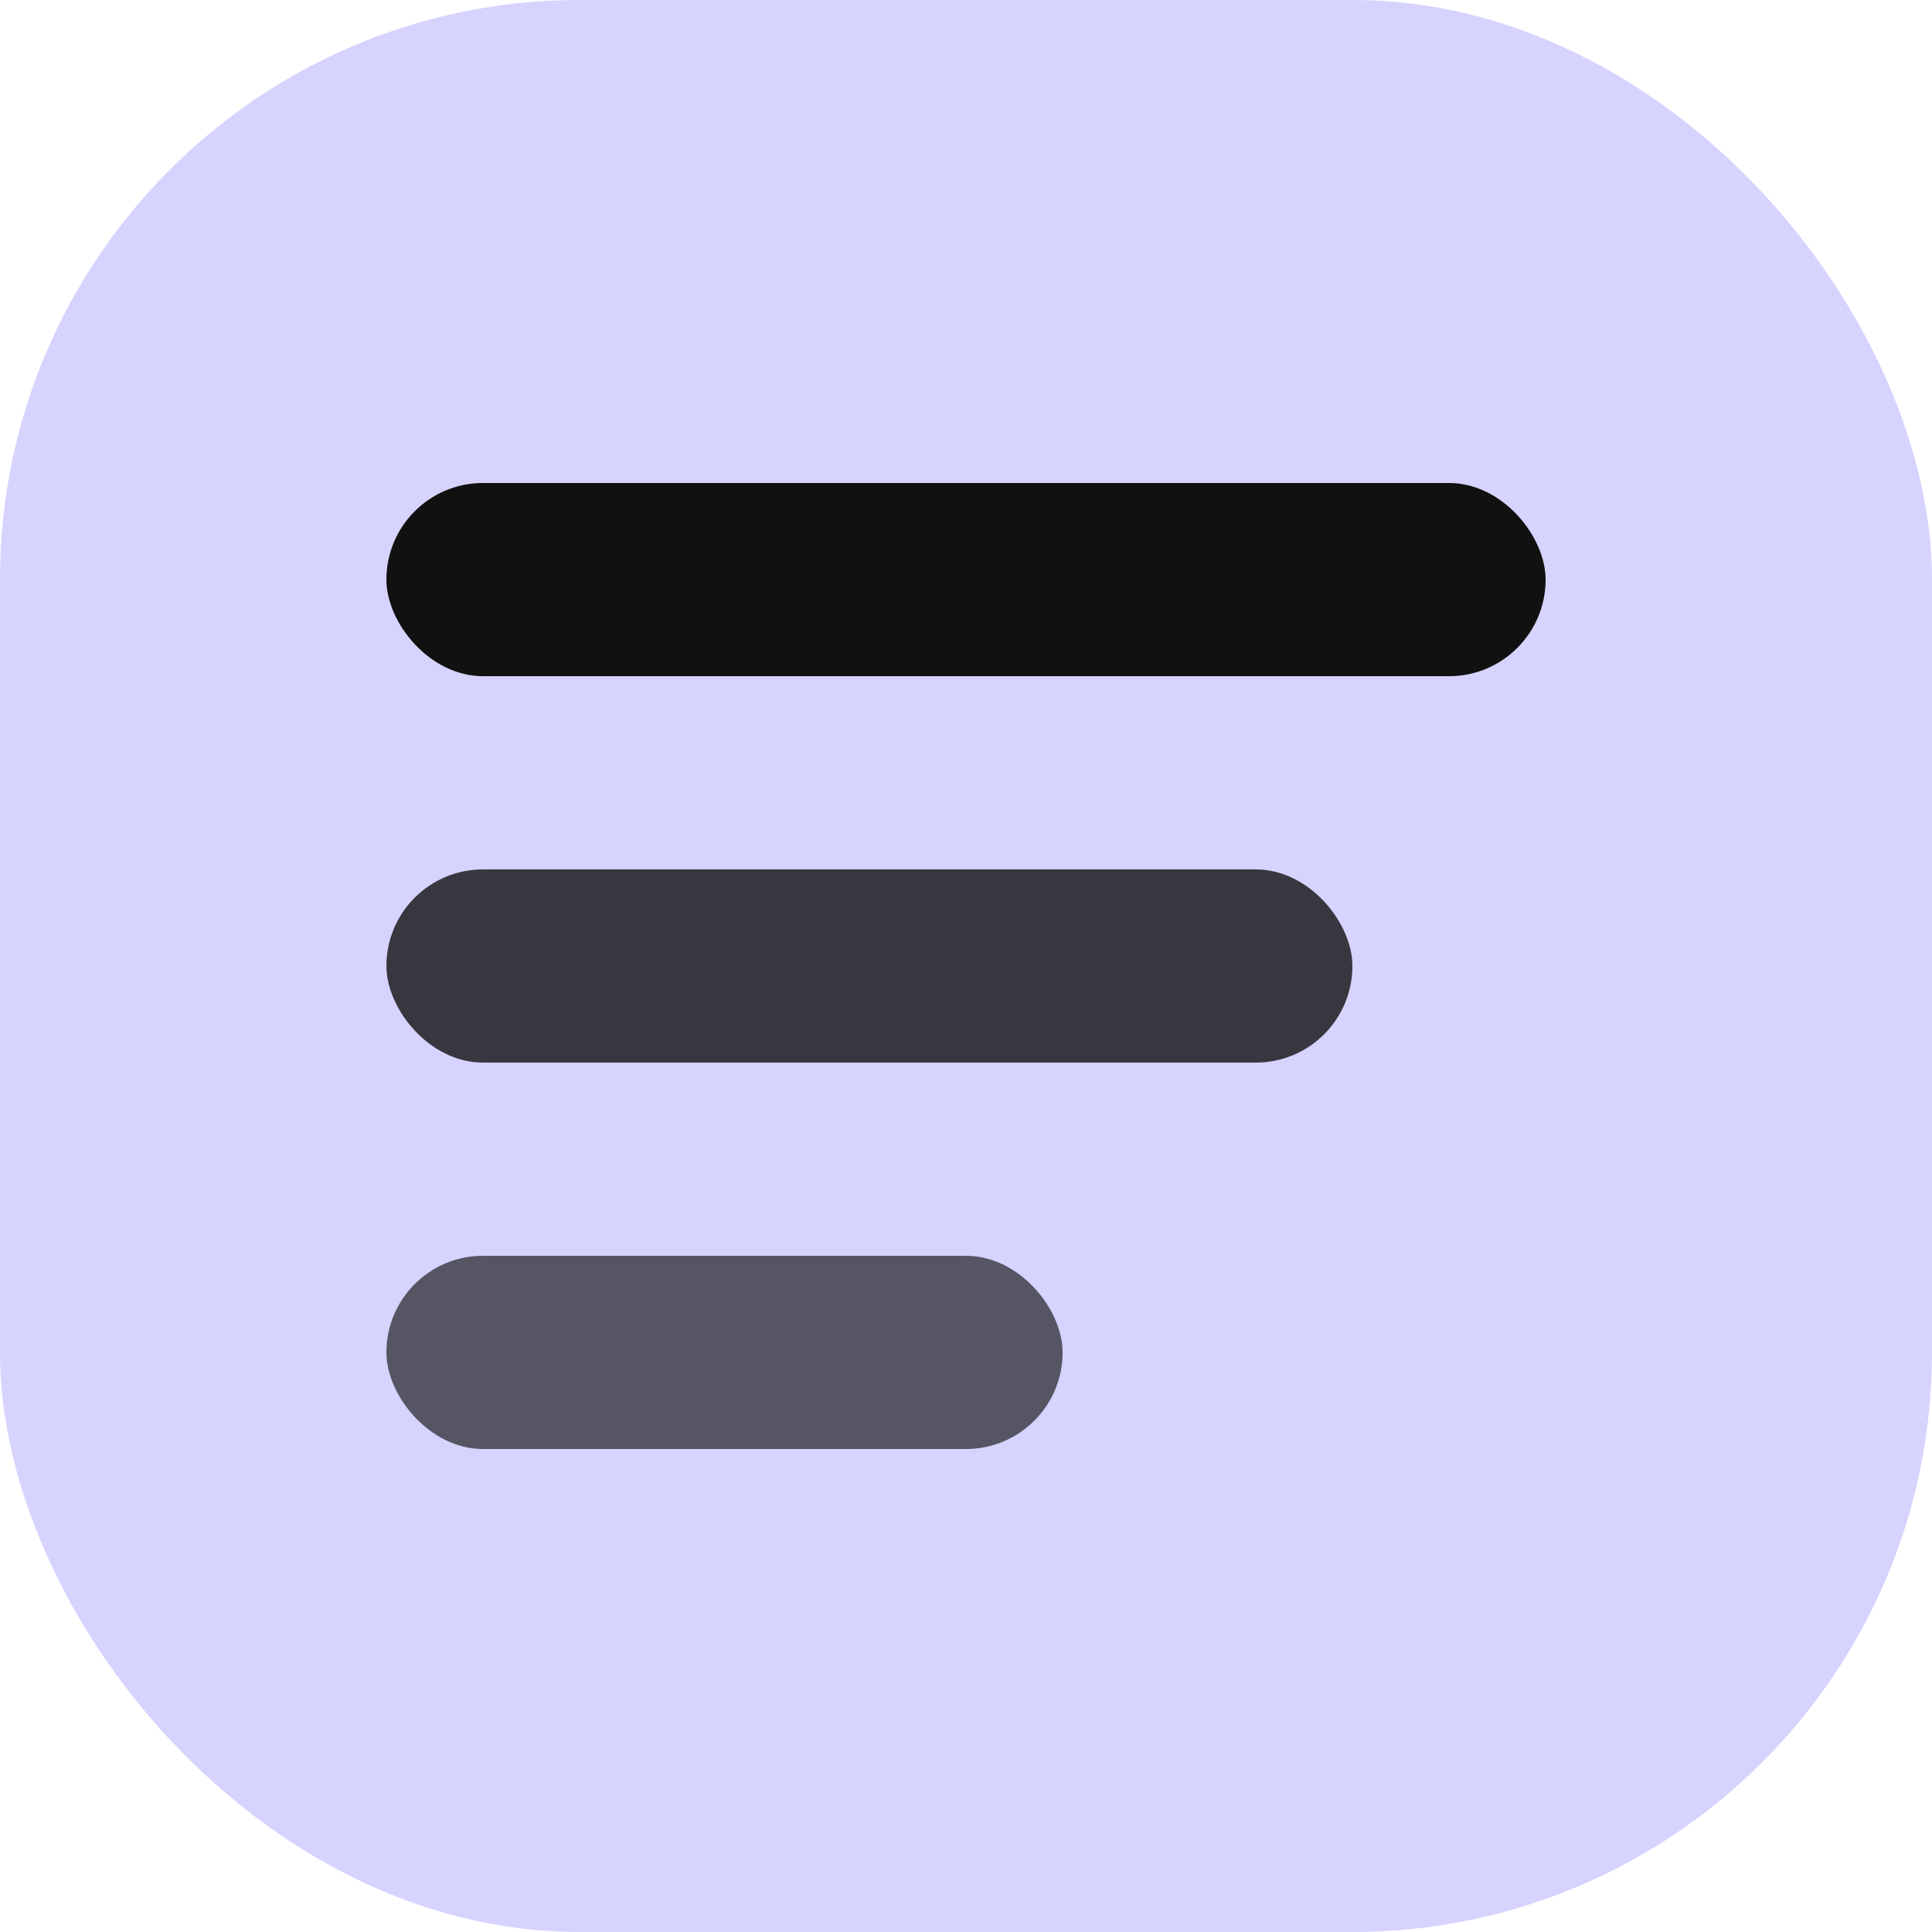 <svg width="40" height="40" viewBox="0 0 40 40" xmlns="http://www.w3.org/2000/svg">
<rect width="40" height="40" rx="12" fill="#D6D3FF"/>
<rect x="8" y="10" width="24" height="4" rx="2" fill="#111"/>
<rect x="8" y="18" width="20" height="4" rx="2" fill="#111" opacity=".8"/>
<rect x="8" y="26" width="14" height="4" rx="2" fill="#111" opacity=".65"/>
</svg>